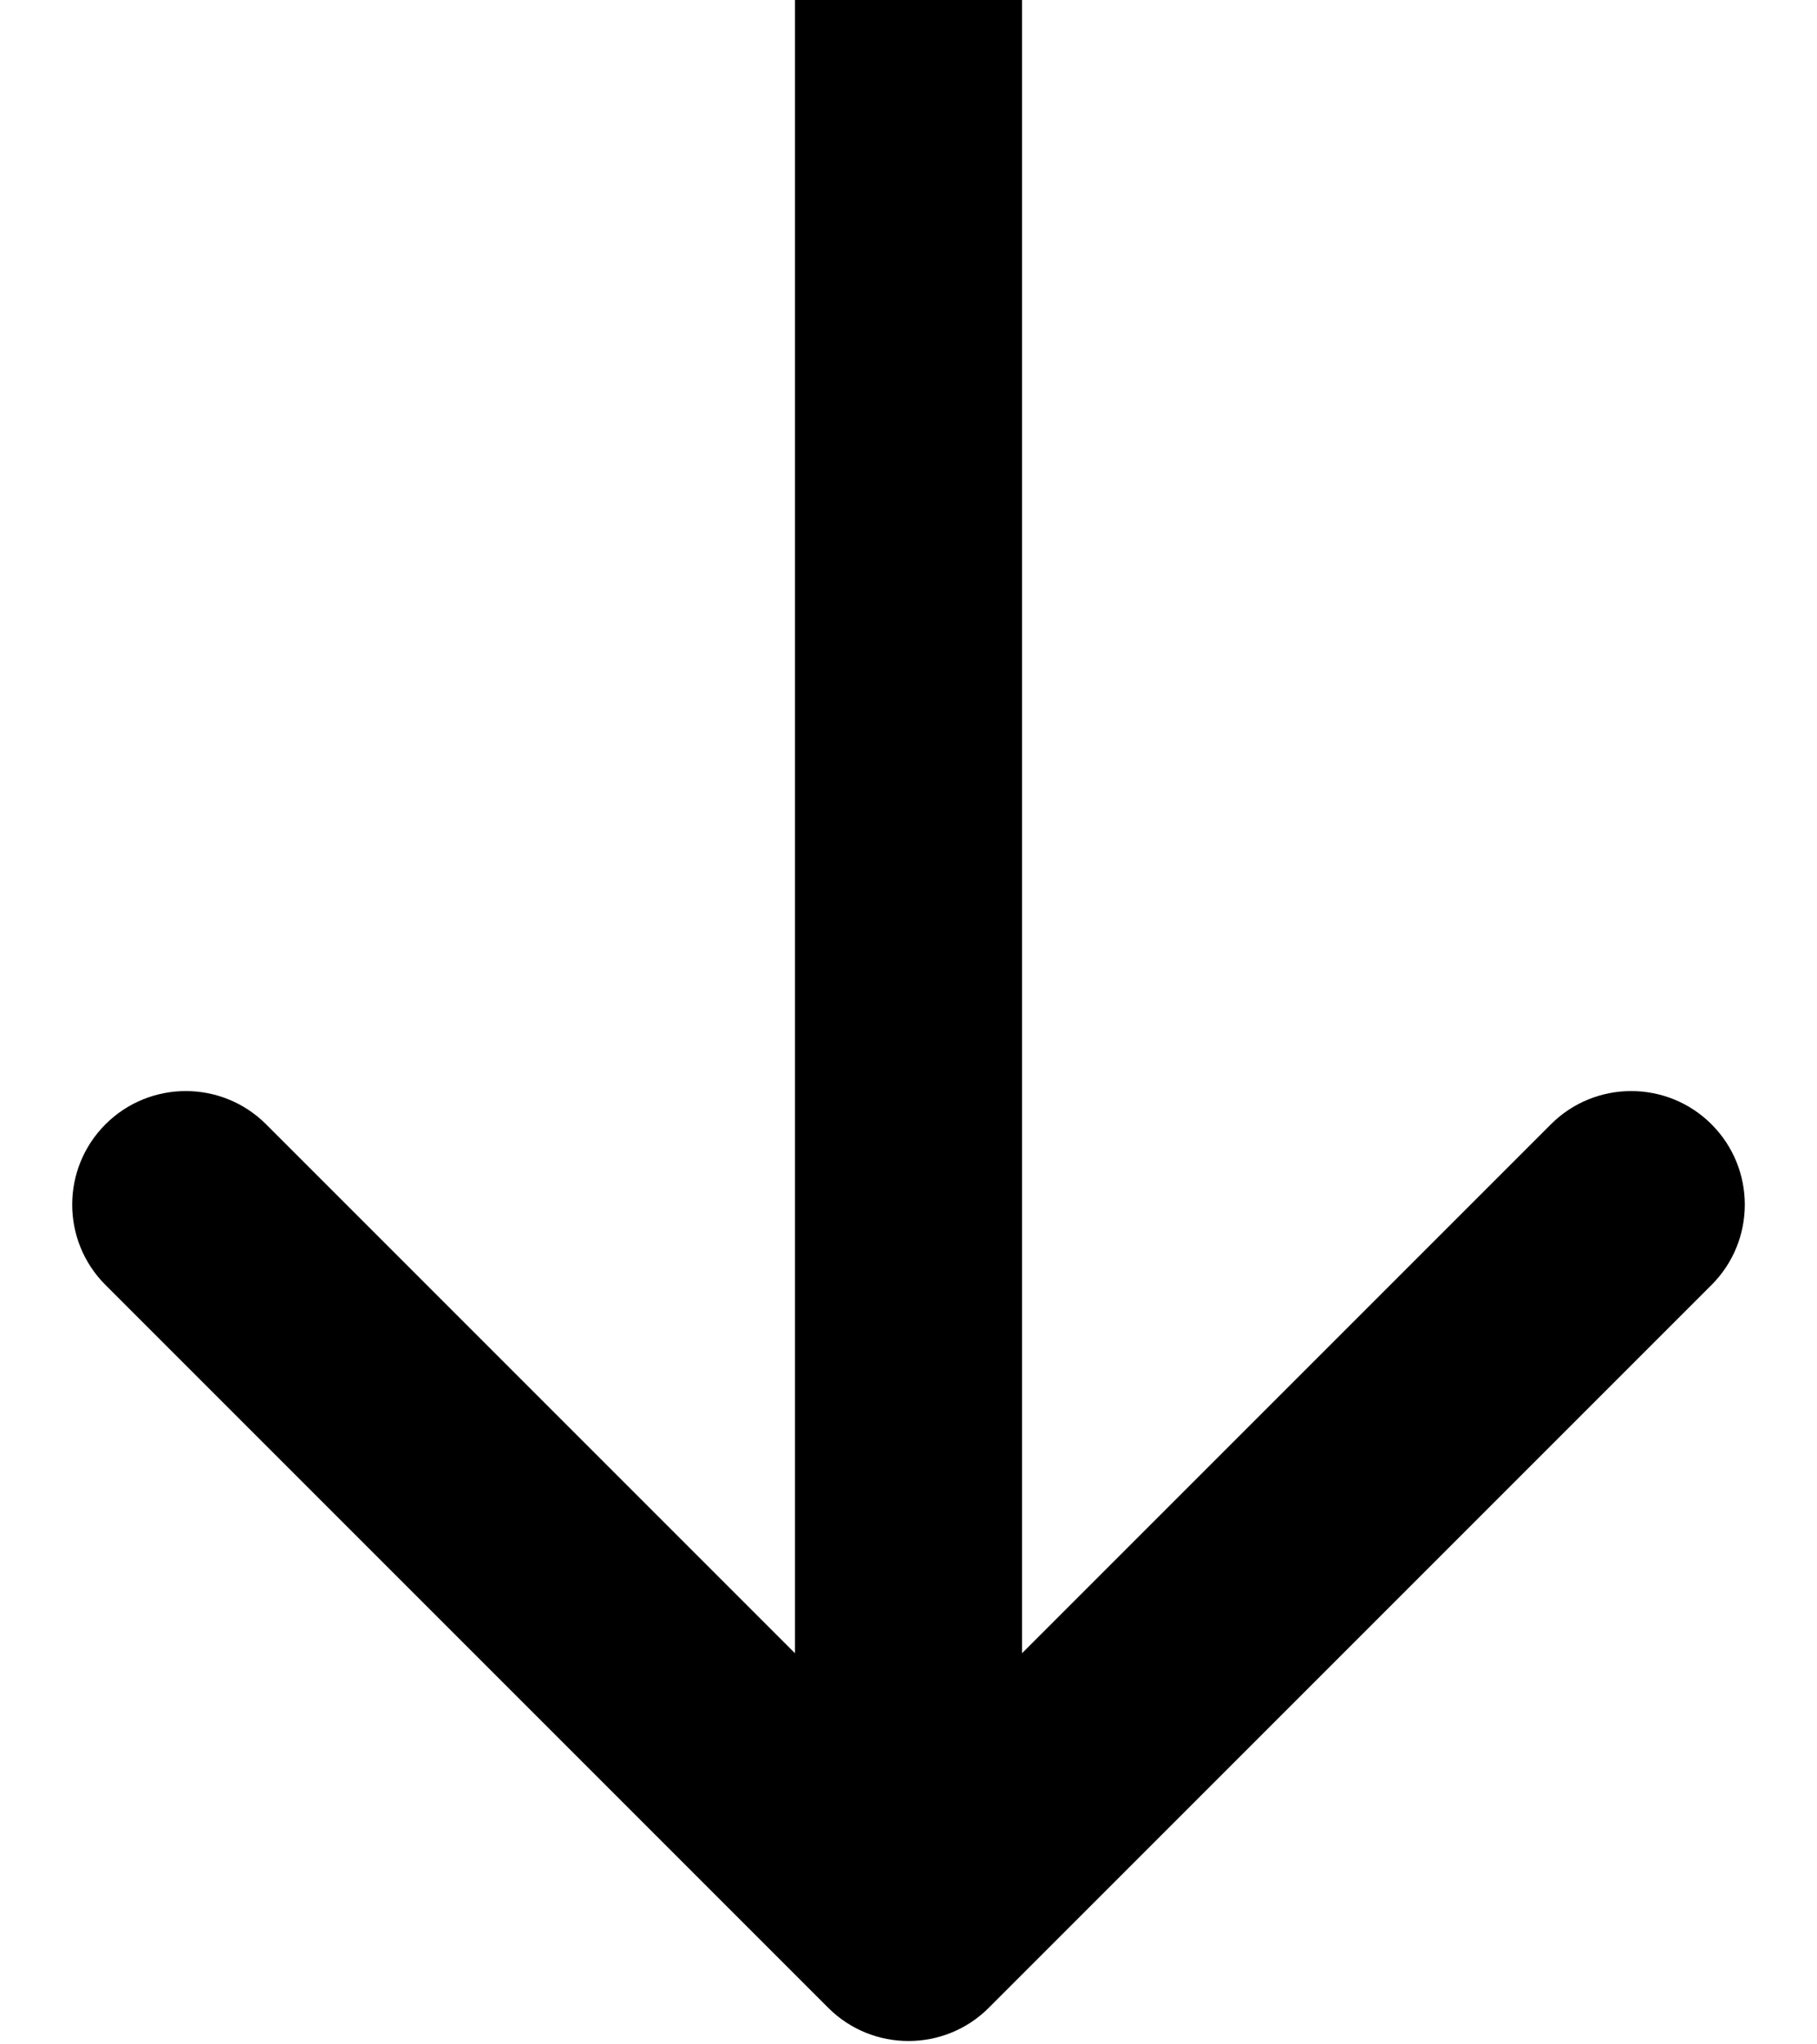 <svg width="16" height="18" viewBox="0 0 16 18" fill="none" xmlns="http://www.w3.org/2000/svg">
<path d="M8.707 17.678C8.317 18.068 7.683 18.068 7.293 17.678L0.929 11.314C0.538 10.923 0.538 10.29 0.929 9.899C1.319 9.509 1.953 9.509 2.343 9.899L8 15.556L13.657 9.899C14.047 9.509 14.681 9.509 15.071 9.899C15.462 10.29 15.462 10.923 15.071 11.314L8.707 17.678ZM9 -3.36241e-09L9 16.971L7 16.971L7 3.36241e-09L9 -3.36241e-09Z" fill="black"/>
</svg>
